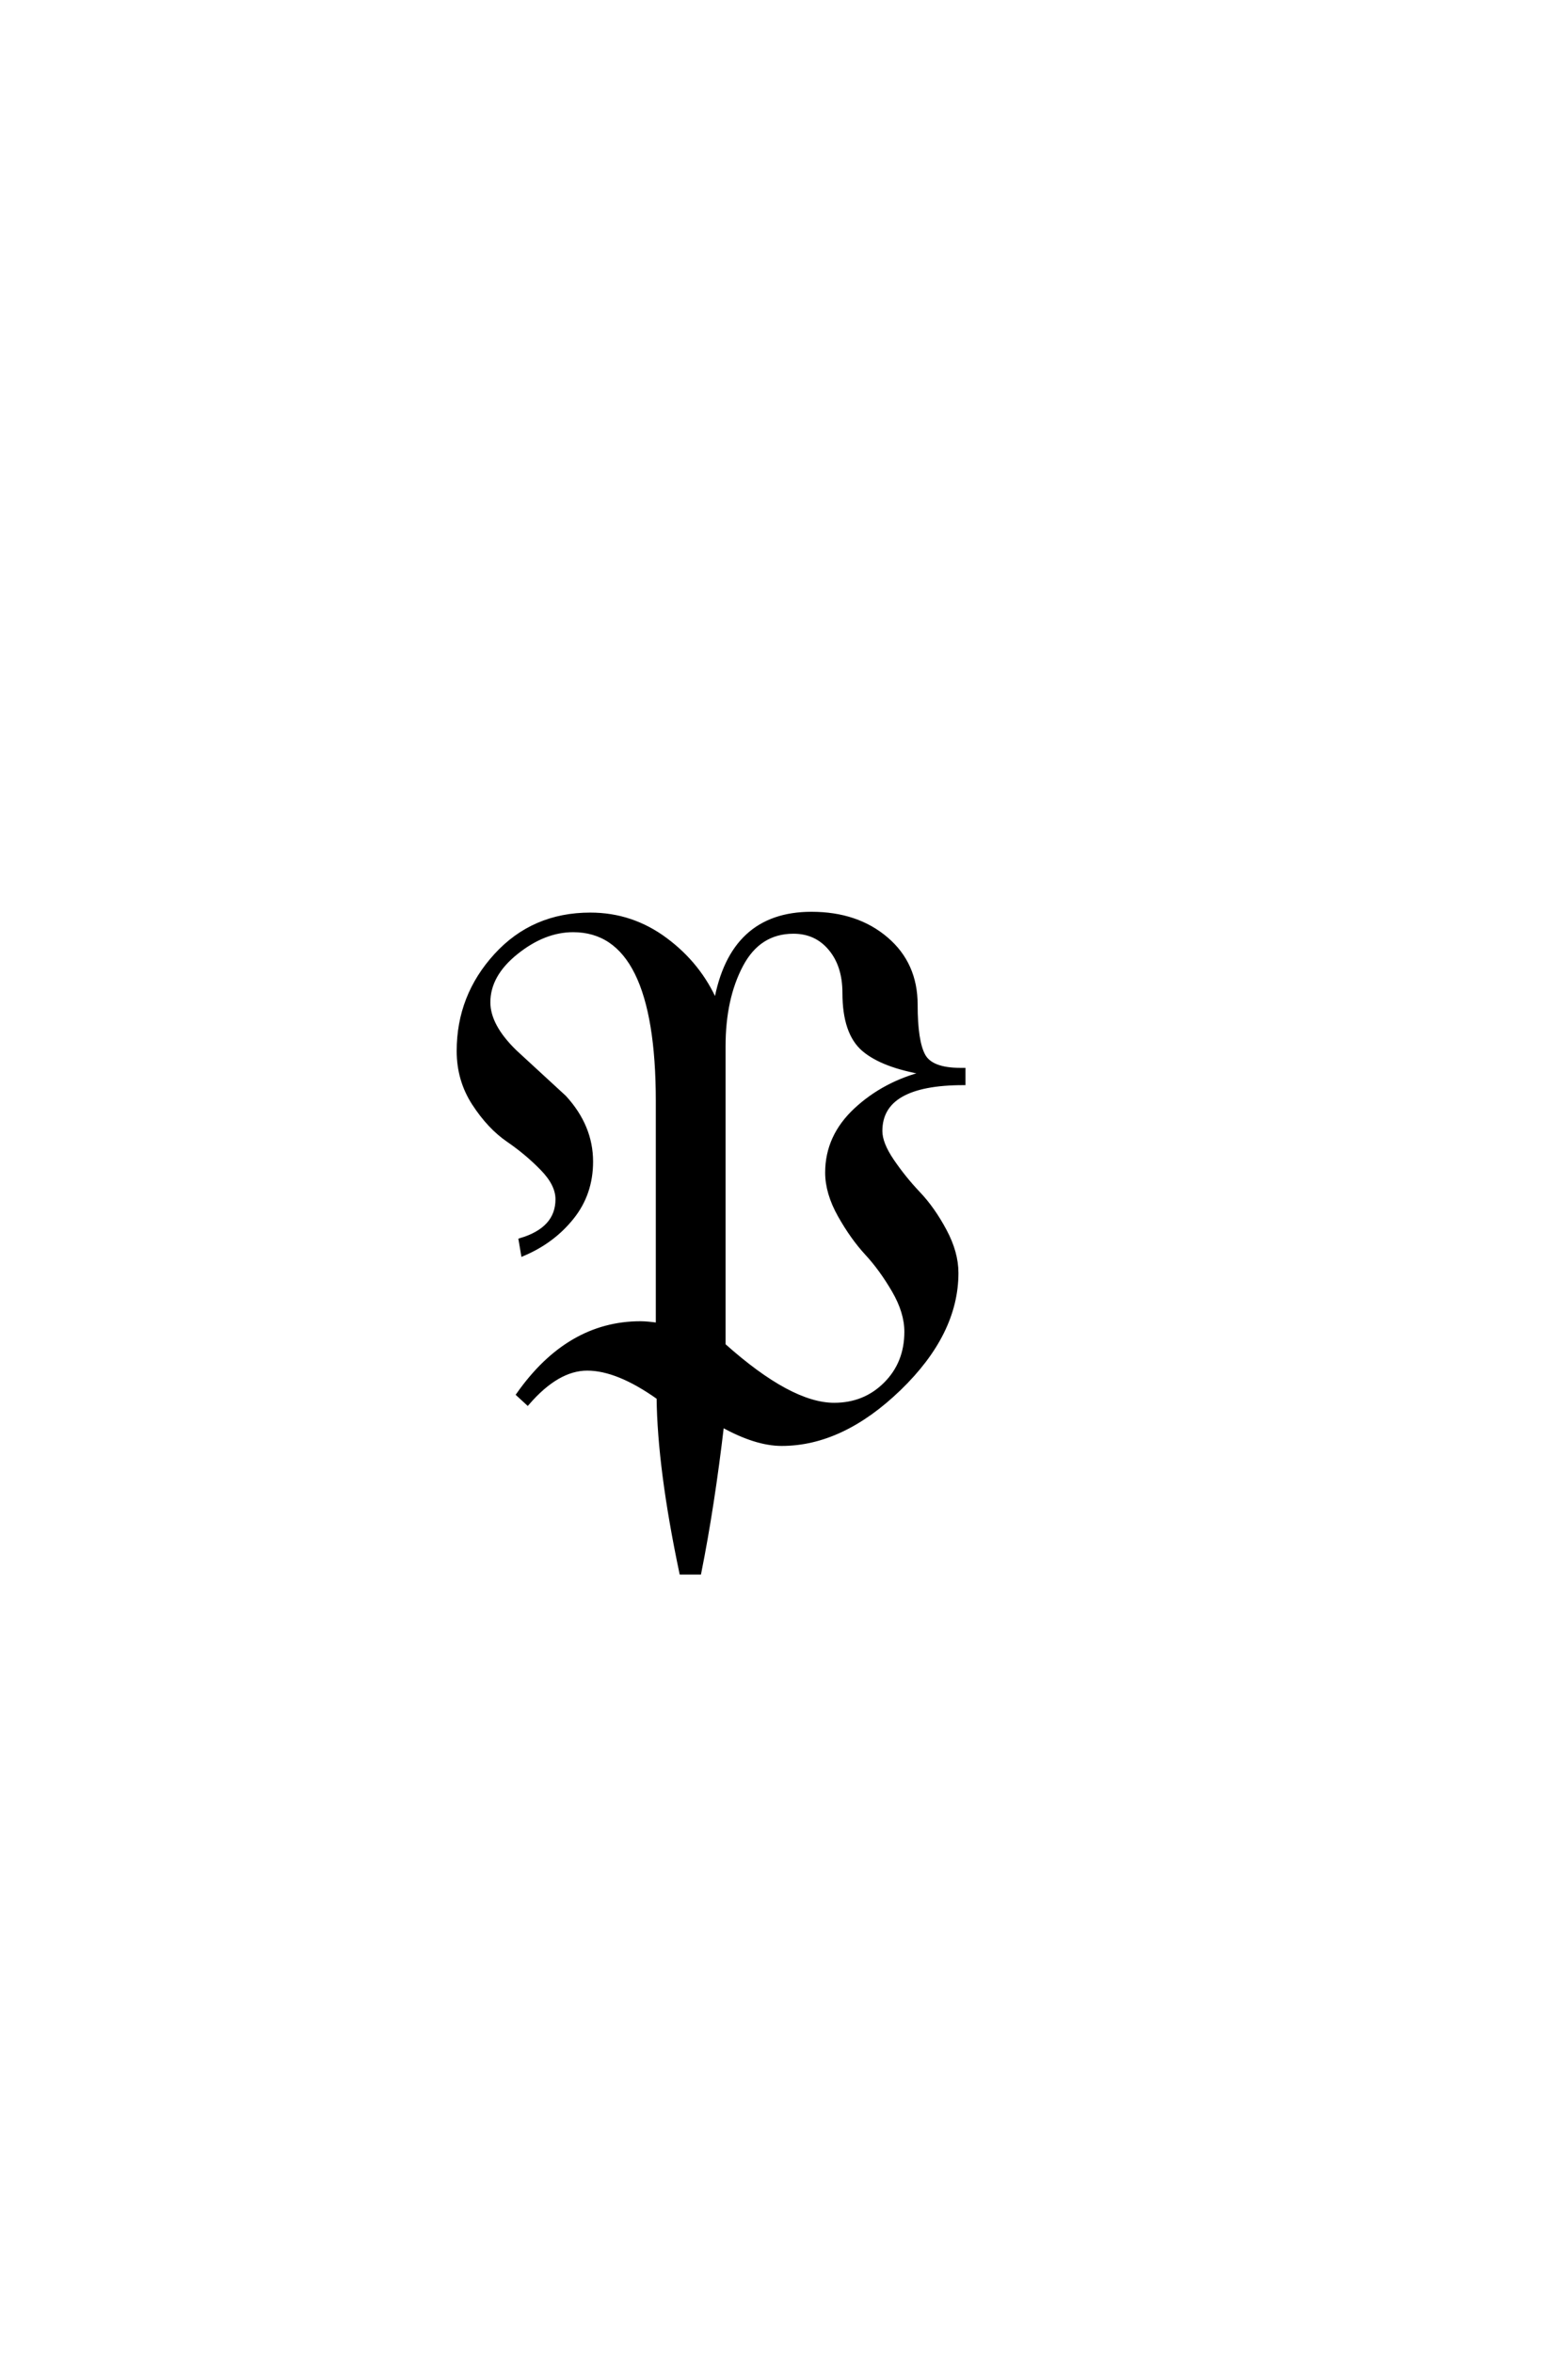 <?xml version='1.0' encoding='UTF-8'?>
<!DOCTYPE svg PUBLIC "-//W3C//DTD SVG 1.0//EN"
"http://www.w3.org/TR/2001/REC-SVG-20010904/DTD/svg10.dtd">

<svg xmlns='http://www.w3.org/2000/svg' version='1.0' width='40.0' height='60.0'>

 <g transform='scale(0.1 -0.1) translate(110.0 -370.0)'>
  <path d='M123.594 113.797
Q123.594 104.406 125.594 100.797
Q127.594 97.203 135 97.203
L135.797 97.203
L135.797 93.797
Q114.594 93.797 114.594 81.594
Q114.594 78.406 117.594 74
Q120.594 69.594 124.297 65.688
Q128 61.797 131 56.188
Q134 50.594 134 45.406
Q134 30 119.391 15.891
Q104.797 1.797 89.406 1.797
Q82.797 1.797 74.203 6.594
Q71.797 -14 68.406 -31
L63.797 -31
Q58.203 -4.406 58 13.594
Q47.594 21 39.797 21
Q32.203 21 24.594 12.203
L22.203 14.406
Q35 32.594 53.406 32.594
Q55 32.594 57.797 32.203
L57.797 89.203
Q57.797 132.797 36.203 132.797
Q28.797 132.797 21.688 127.094
Q14.594 121.406 14.594 114.406
Q14.594 108.406 21.406 101.797
L34 90.203
Q40.797 82.797 40.797 73.797
Q40.797 65.594 35.891 59.5
Q31 53.406 23.406 50.203
L22.797 53.797
Q32.203 56.594 32.203 64.203
Q32.203 68 28.297 72
Q24.406 76 19.594 79.297
Q14.797 82.594 10.891 88.594
Q7 94.594 7 102
Q7 116 16.5 126.391
Q26 136.797 40.594 136.797
Q51.203 136.797 59.797 130.391
Q68.406 124 72.594 114.406
Q76.594 137 97 137
Q108.594 137 116.094 130.594
Q123.594 124.203 123.594 113.797
Q123.594 124.203 123.594 113.797
M101 71
Q101 80.203 108.297 87
Q115.594 93.797 126 96.406
Q115.203 98.203 110.297 102.391
Q105.406 106.594 105.406 116.797
Q105.406 123.797 101.797 128.094
Q98.203 132.406 92.406 132.406
Q83.594 132.406 79.094 123.906
Q74.594 115.406 74.594 103.203
L74.594 27
Q91.594 11.797 102.797 11.797
Q110.594 11.797 115.891 17.094
Q121.203 22.406 121.203 30.406
Q121.203 35.406 118 40.906
Q114.797 46.406 111.094 50.406
Q107.406 54.406 104.203 60.094
Q101 65.797 101 71
' style='fill: #000000; stroke: #000000'/>
 </g>
</svg>
